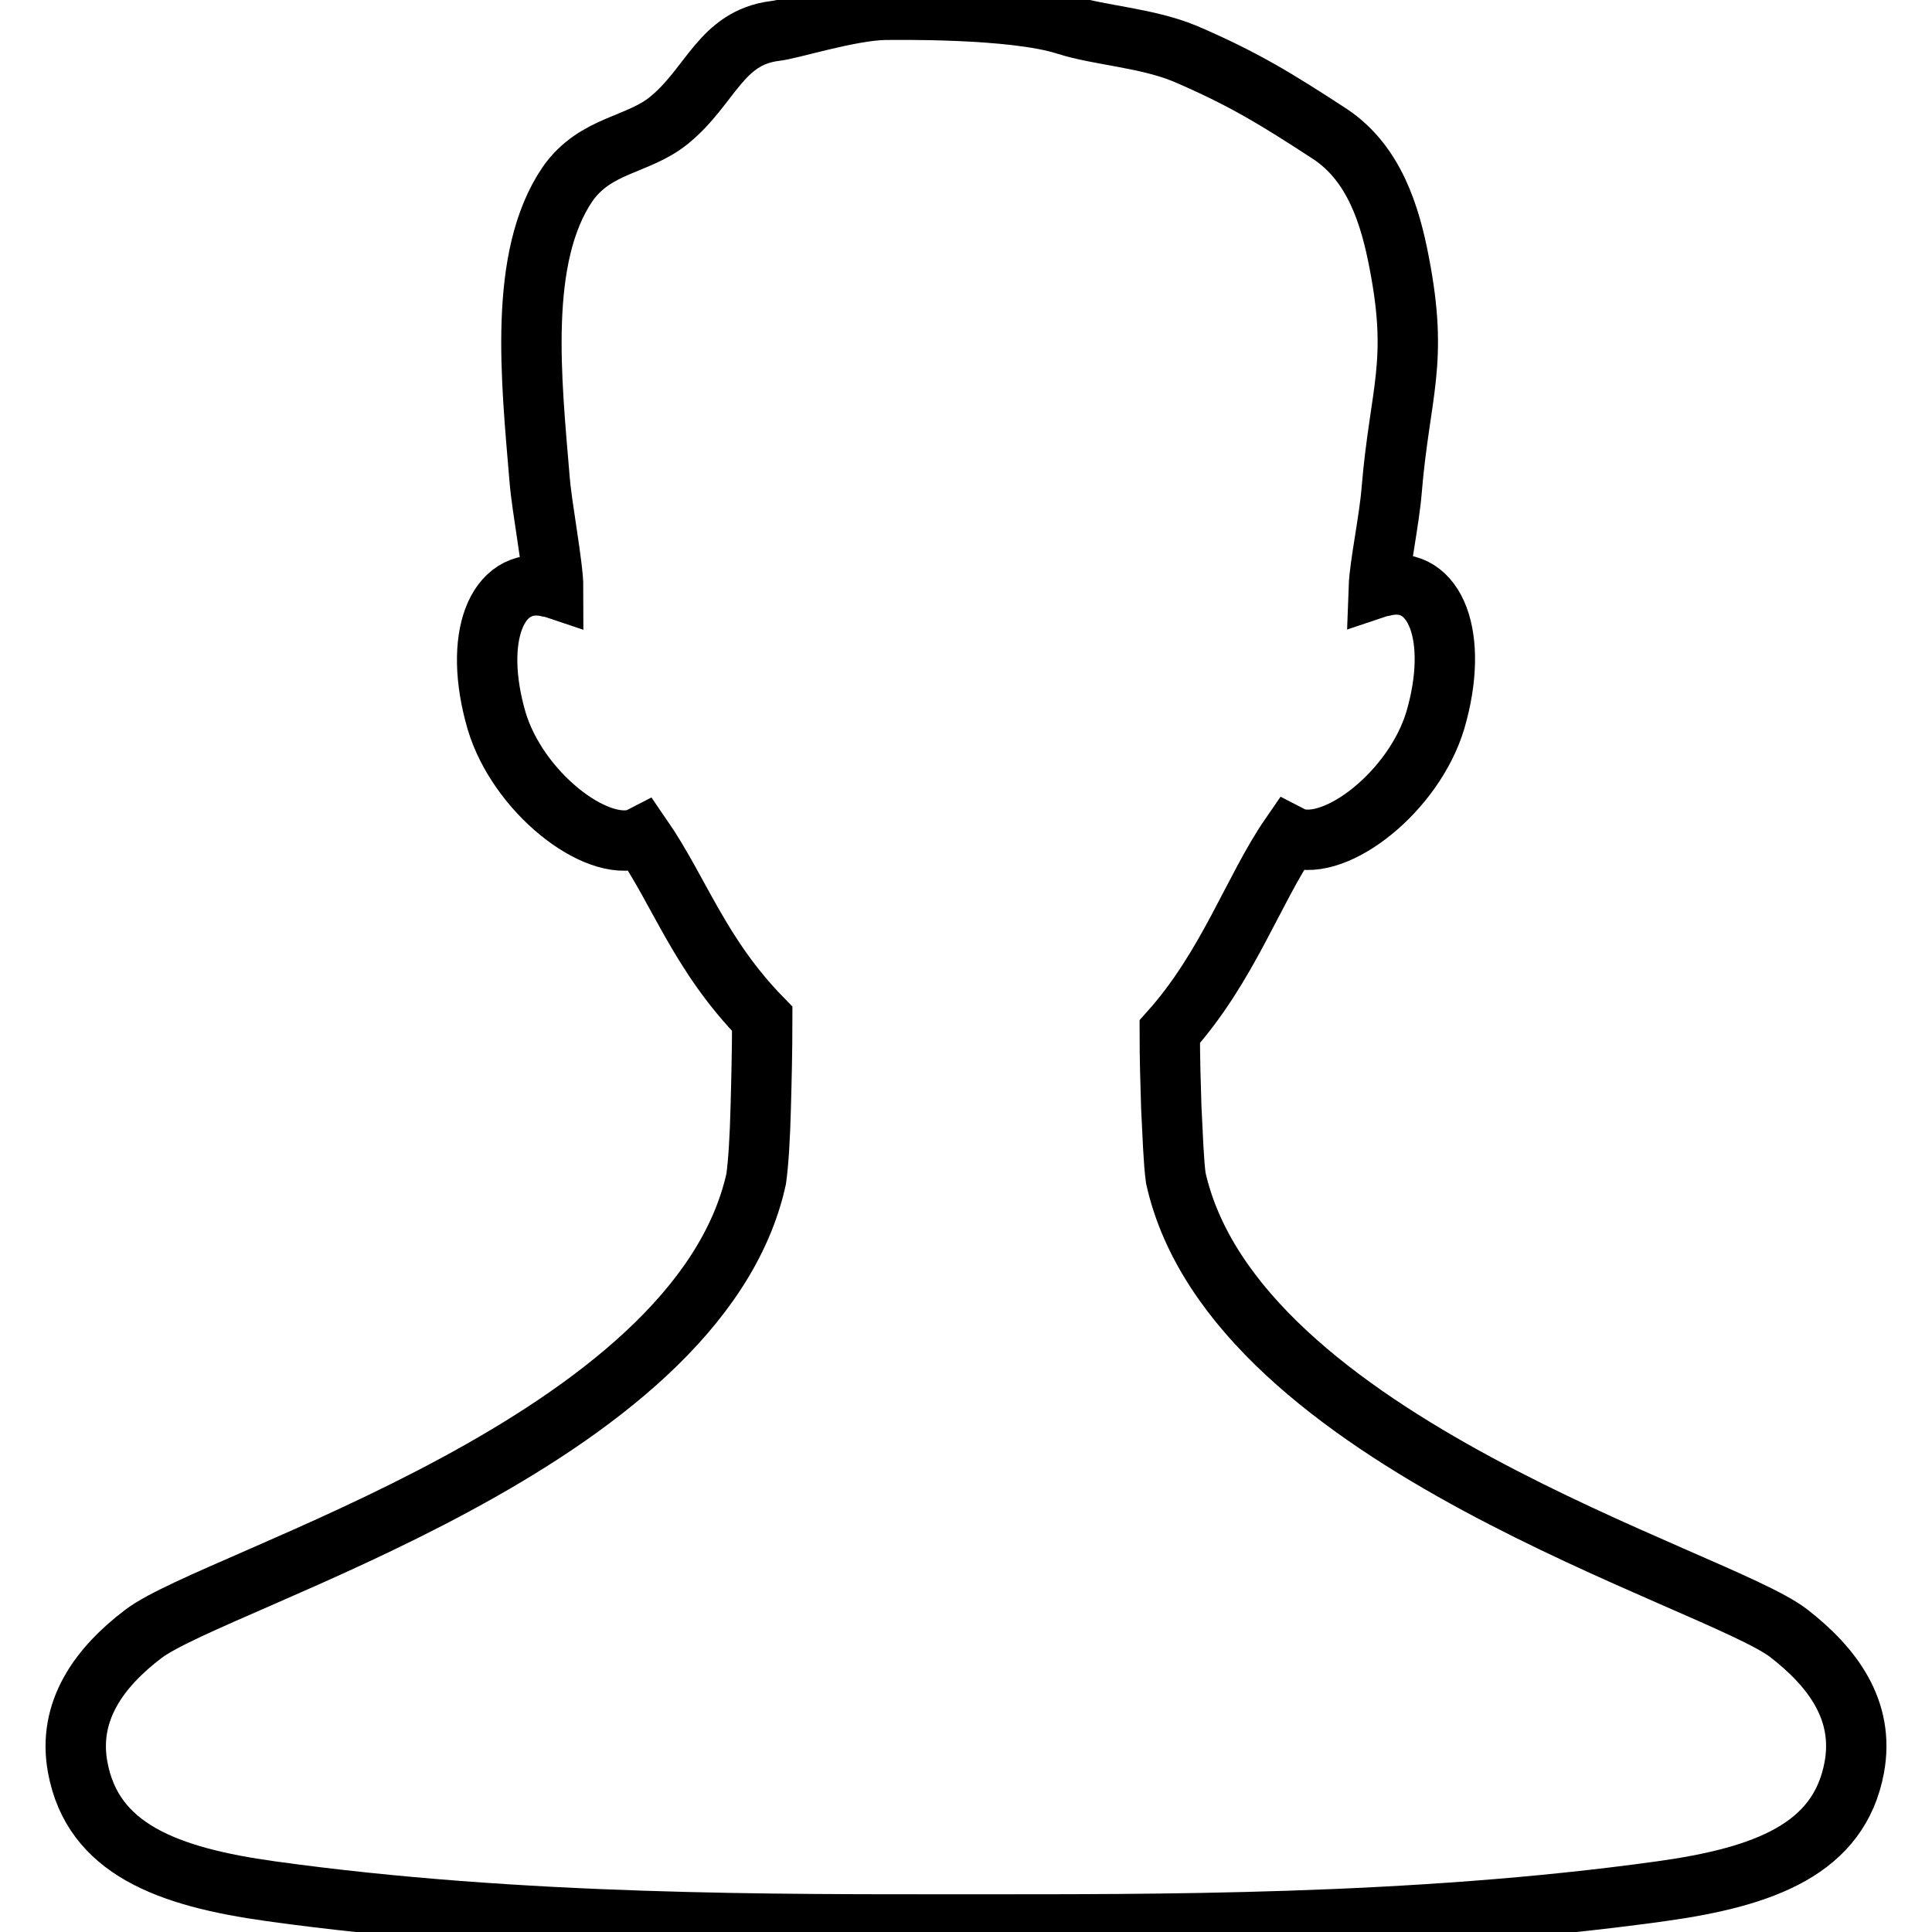 <?xml version="1.0" encoding="utf-8"?>
<!-- Svg Vector Icons : http://www.onlinewebfonts.com/icon -->
<!DOCTYPE svg PUBLIC "-//W3C//DTD SVG 1.1//EN" "http://www.w3.org/Graphics/SVG/1.1/DTD/svg11.dtd">
<svg version="1.1" xmlns="http://www.w3.org/2000/svg" xmlns:xlink="http://www.w3.org/1999/xlink" x="0px" y="0px" viewBox="0 0 256 256" enable-background="new 0 0 256 256" xml:space="preserve">
<g> <path stroke-width="8" fill-opacity="0" stroke="#000000"  d="M237,216.4c-9.5-7.3-73.4-25.3-81.2-60.3c-0.3-2.2-0.4-5.5-0.6-9.4c-0.1-3.1-0.2-6.5-0.2-10 c7.7-8.6,11.1-18.9,16-26c0.2,0.1,0.3,0.2,0.5,0.3c5.6,1.9,15.9-6.2,18.7-15.6c3.2-11,0-19.2-6.6-17.8c-0.3,0.1-0.6,0.1-0.9,0.2 c0.1-2.8,1.4-9,1.7-12.8c1.1-13.2,3.6-16.8,1-30.2c-1.2-6.3-3.3-13.1-9.1-17c-7.2-4.7-11.6-7.4-19.3-10.7 c-5.1-2.1-11.3-2.4-15.7-3.8c-7.1-2.3-23.1-2-24.1-2c-4.7,0.1-12.5,2.6-14.5,2.8c-7.2,0.9-8.5,7.3-14,11.8 c-4.1,3.4-9.8,3.2-13.5,8.5c-6.6,9.7-4.8,25.9-3.7,39.1c0.3,3.8,1.8,11.5,1.8,14.4c-0.3-0.1-0.6-0.1-0.9-0.2 c-6.6-1.3-9.8,6.8-6.6,17.8c2.8,9.4,13.1,17.5,18.7,15.6c0.2-0.1,0.3-0.2,0.5-0.3c5.1,7.4,7.7,15.7,16,24.2c0,4.1-0.1,8.2-0.2,11.8 c-0.1,3.9-0.3,7.2-0.6,9.4c-7.7,35-71.6,53-81.2,60.3c-5.8,4.4-10.1,10.2-8.7,17.7c2,10.8,11.9,14.5,25.6,16.4 c33.1,4.6,67.4,4.4,92.1,4.4c24.7,0,59,0.2,92.1-4.4c13.7-1.9,23.6-5.6,25.6-16.4C247.1,226.6,242.8,220.9,237,216.4z"/></g>
</svg>